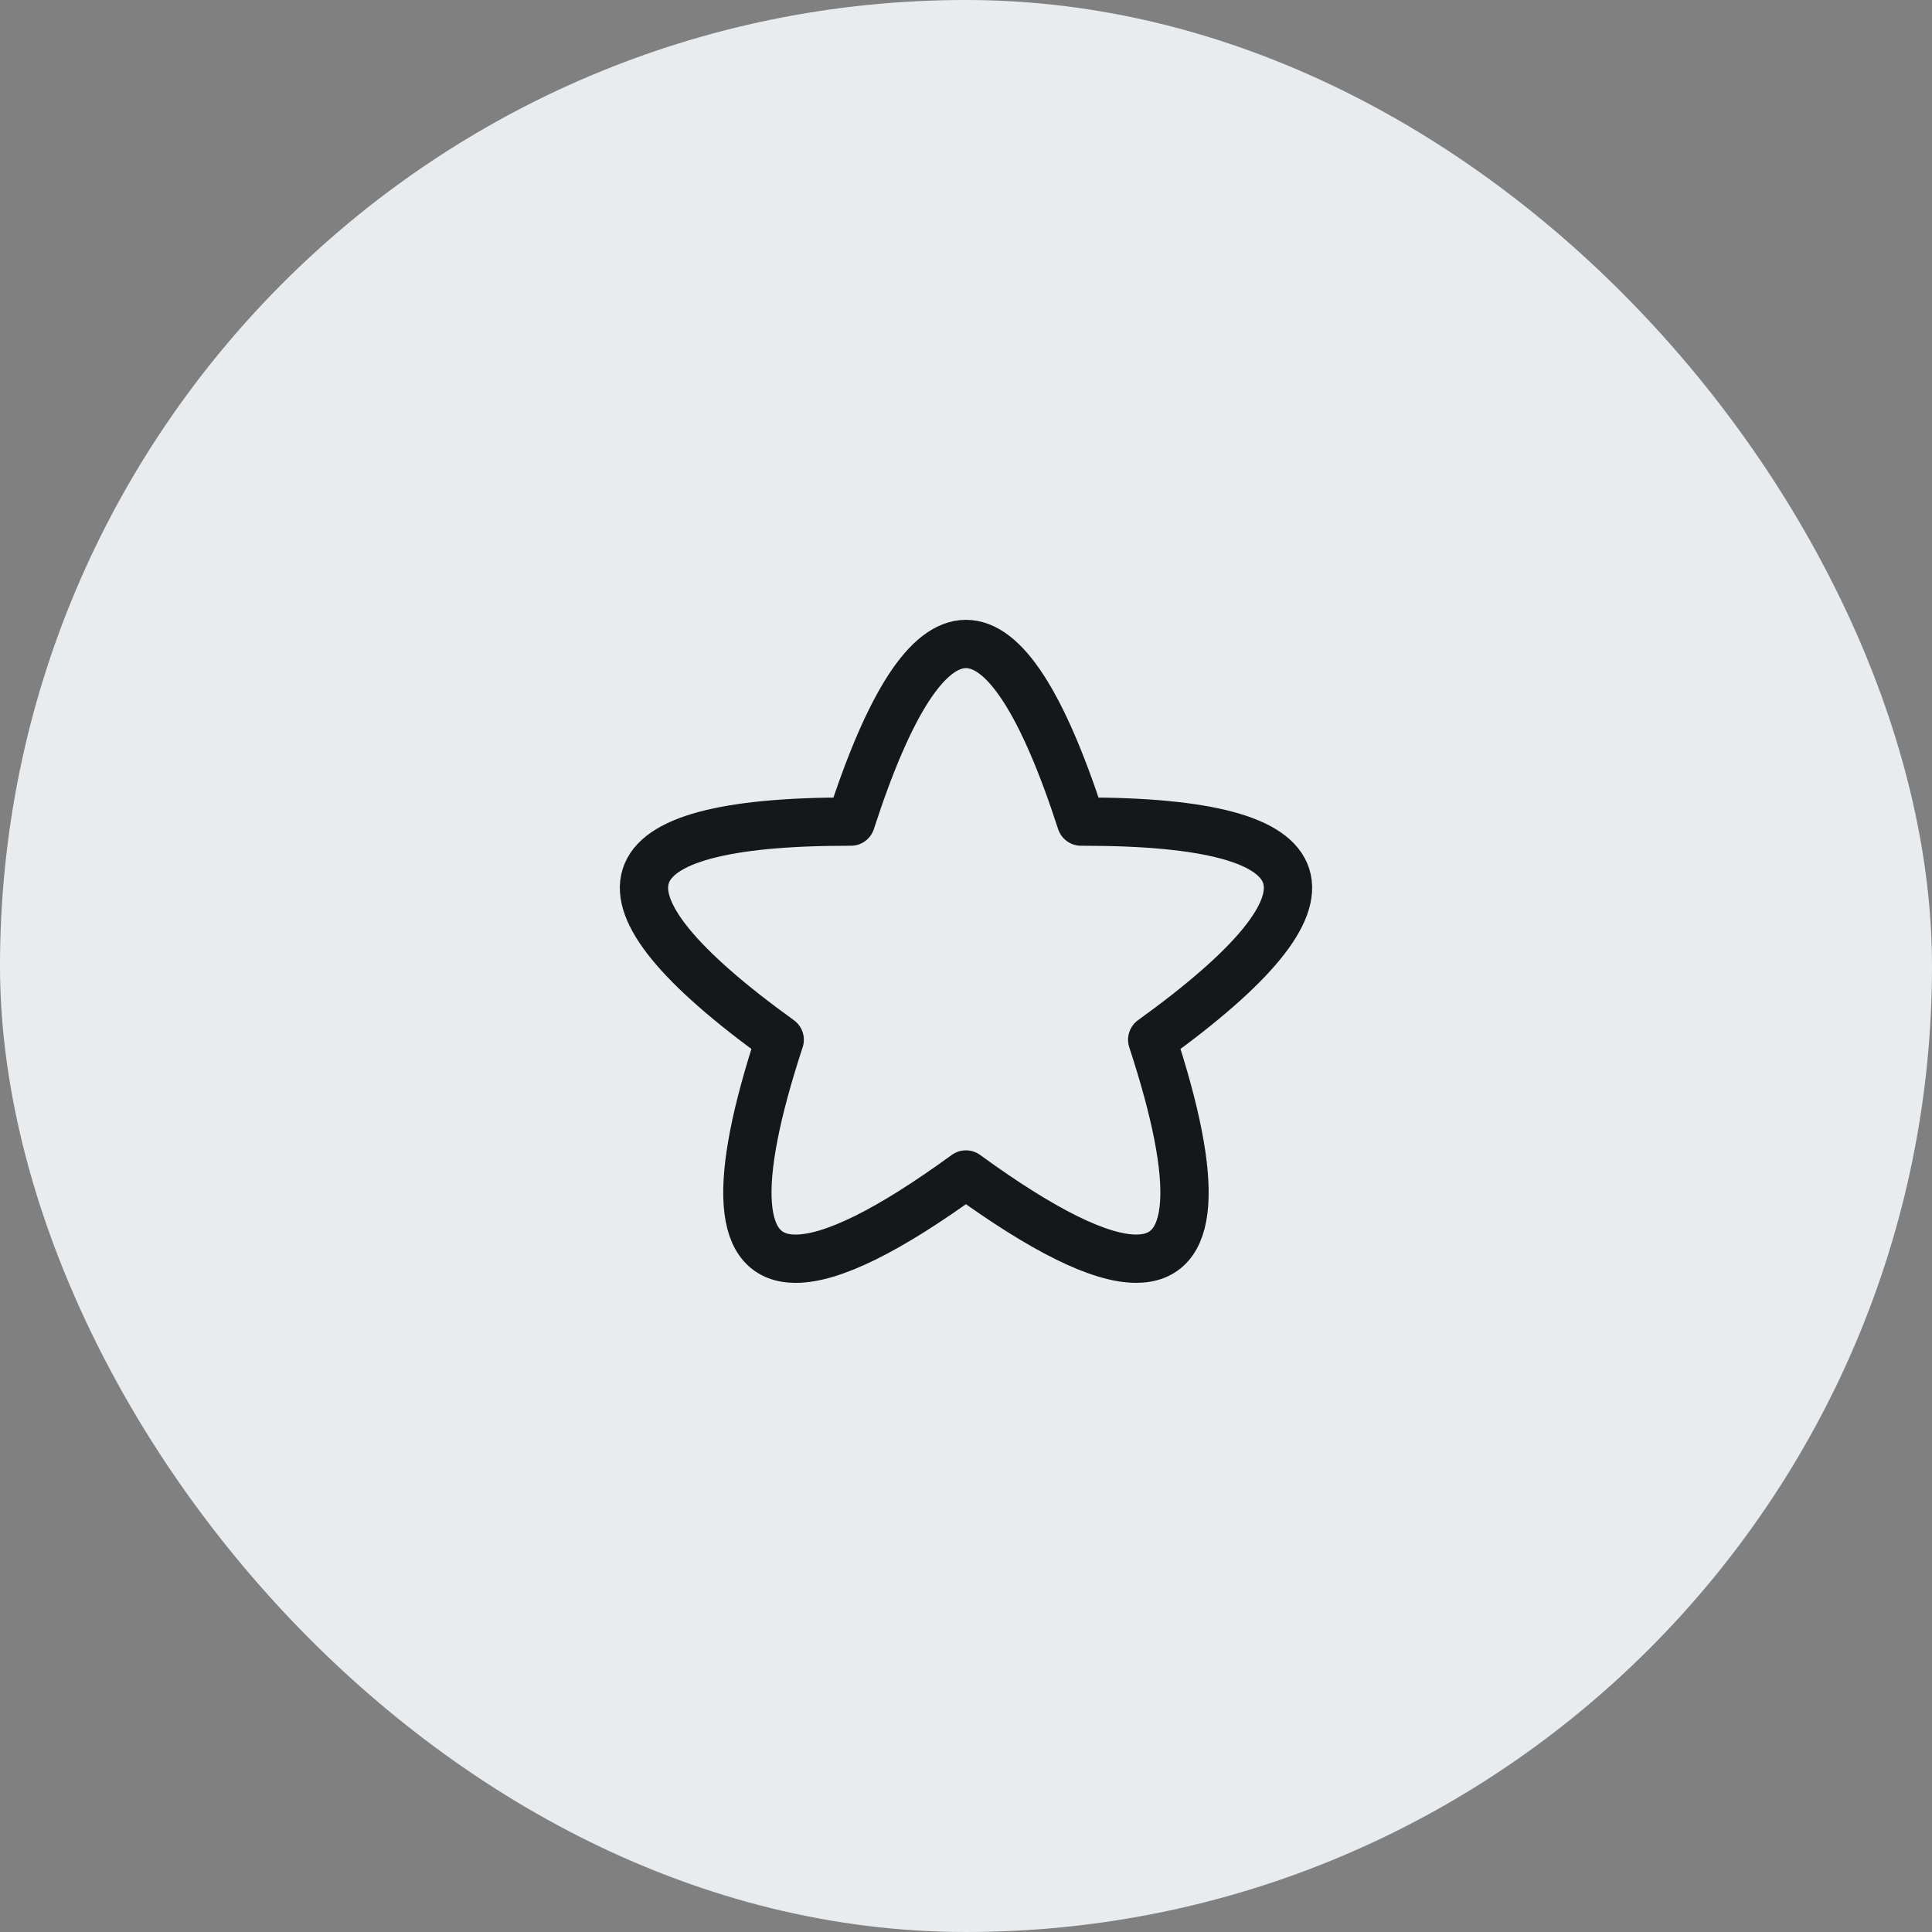 <svg xmlns="http://www.w3.org/2000/svg" width="80" height="80" viewBox="0 0 80 80" fill="none"><rect x="0" y="0" width="80" height="80" fill="#808080" stroke="none"/><rect width="80" height="80" rx="40" fill="#E9ECEF"></rect><g clip-path="url(#clip0_4799_5449)"><path d="M47.048 52.12C45.545 52.121 43.195 50.959 39.997 48.633C36.801 50.959 34.45 52.122 32.946 52.121C30.523 52.121 30.303 49.099 32.286 43.054C23.941 37.032 24.889 34.021 35.133 34.021H35.234C36.821 29.118 38.409 26.666 40 26.666C41.586 26.666 43.175 29.118 44.765 34.021H44.866C55.111 34.021 56.059 37.032 47.71 43.053C49.693 49.099 49.472 52.122 47.048 52.12Z" stroke="#16171B" stroke-width="2" stroke-linecap="round" stroke-linejoin="round"></path></g><defs><clipPath id="clip0_4799_5449"><rect width="32" height="32" fill="white" transform="translate(24 24)"></rect></clipPath></defs></svg>